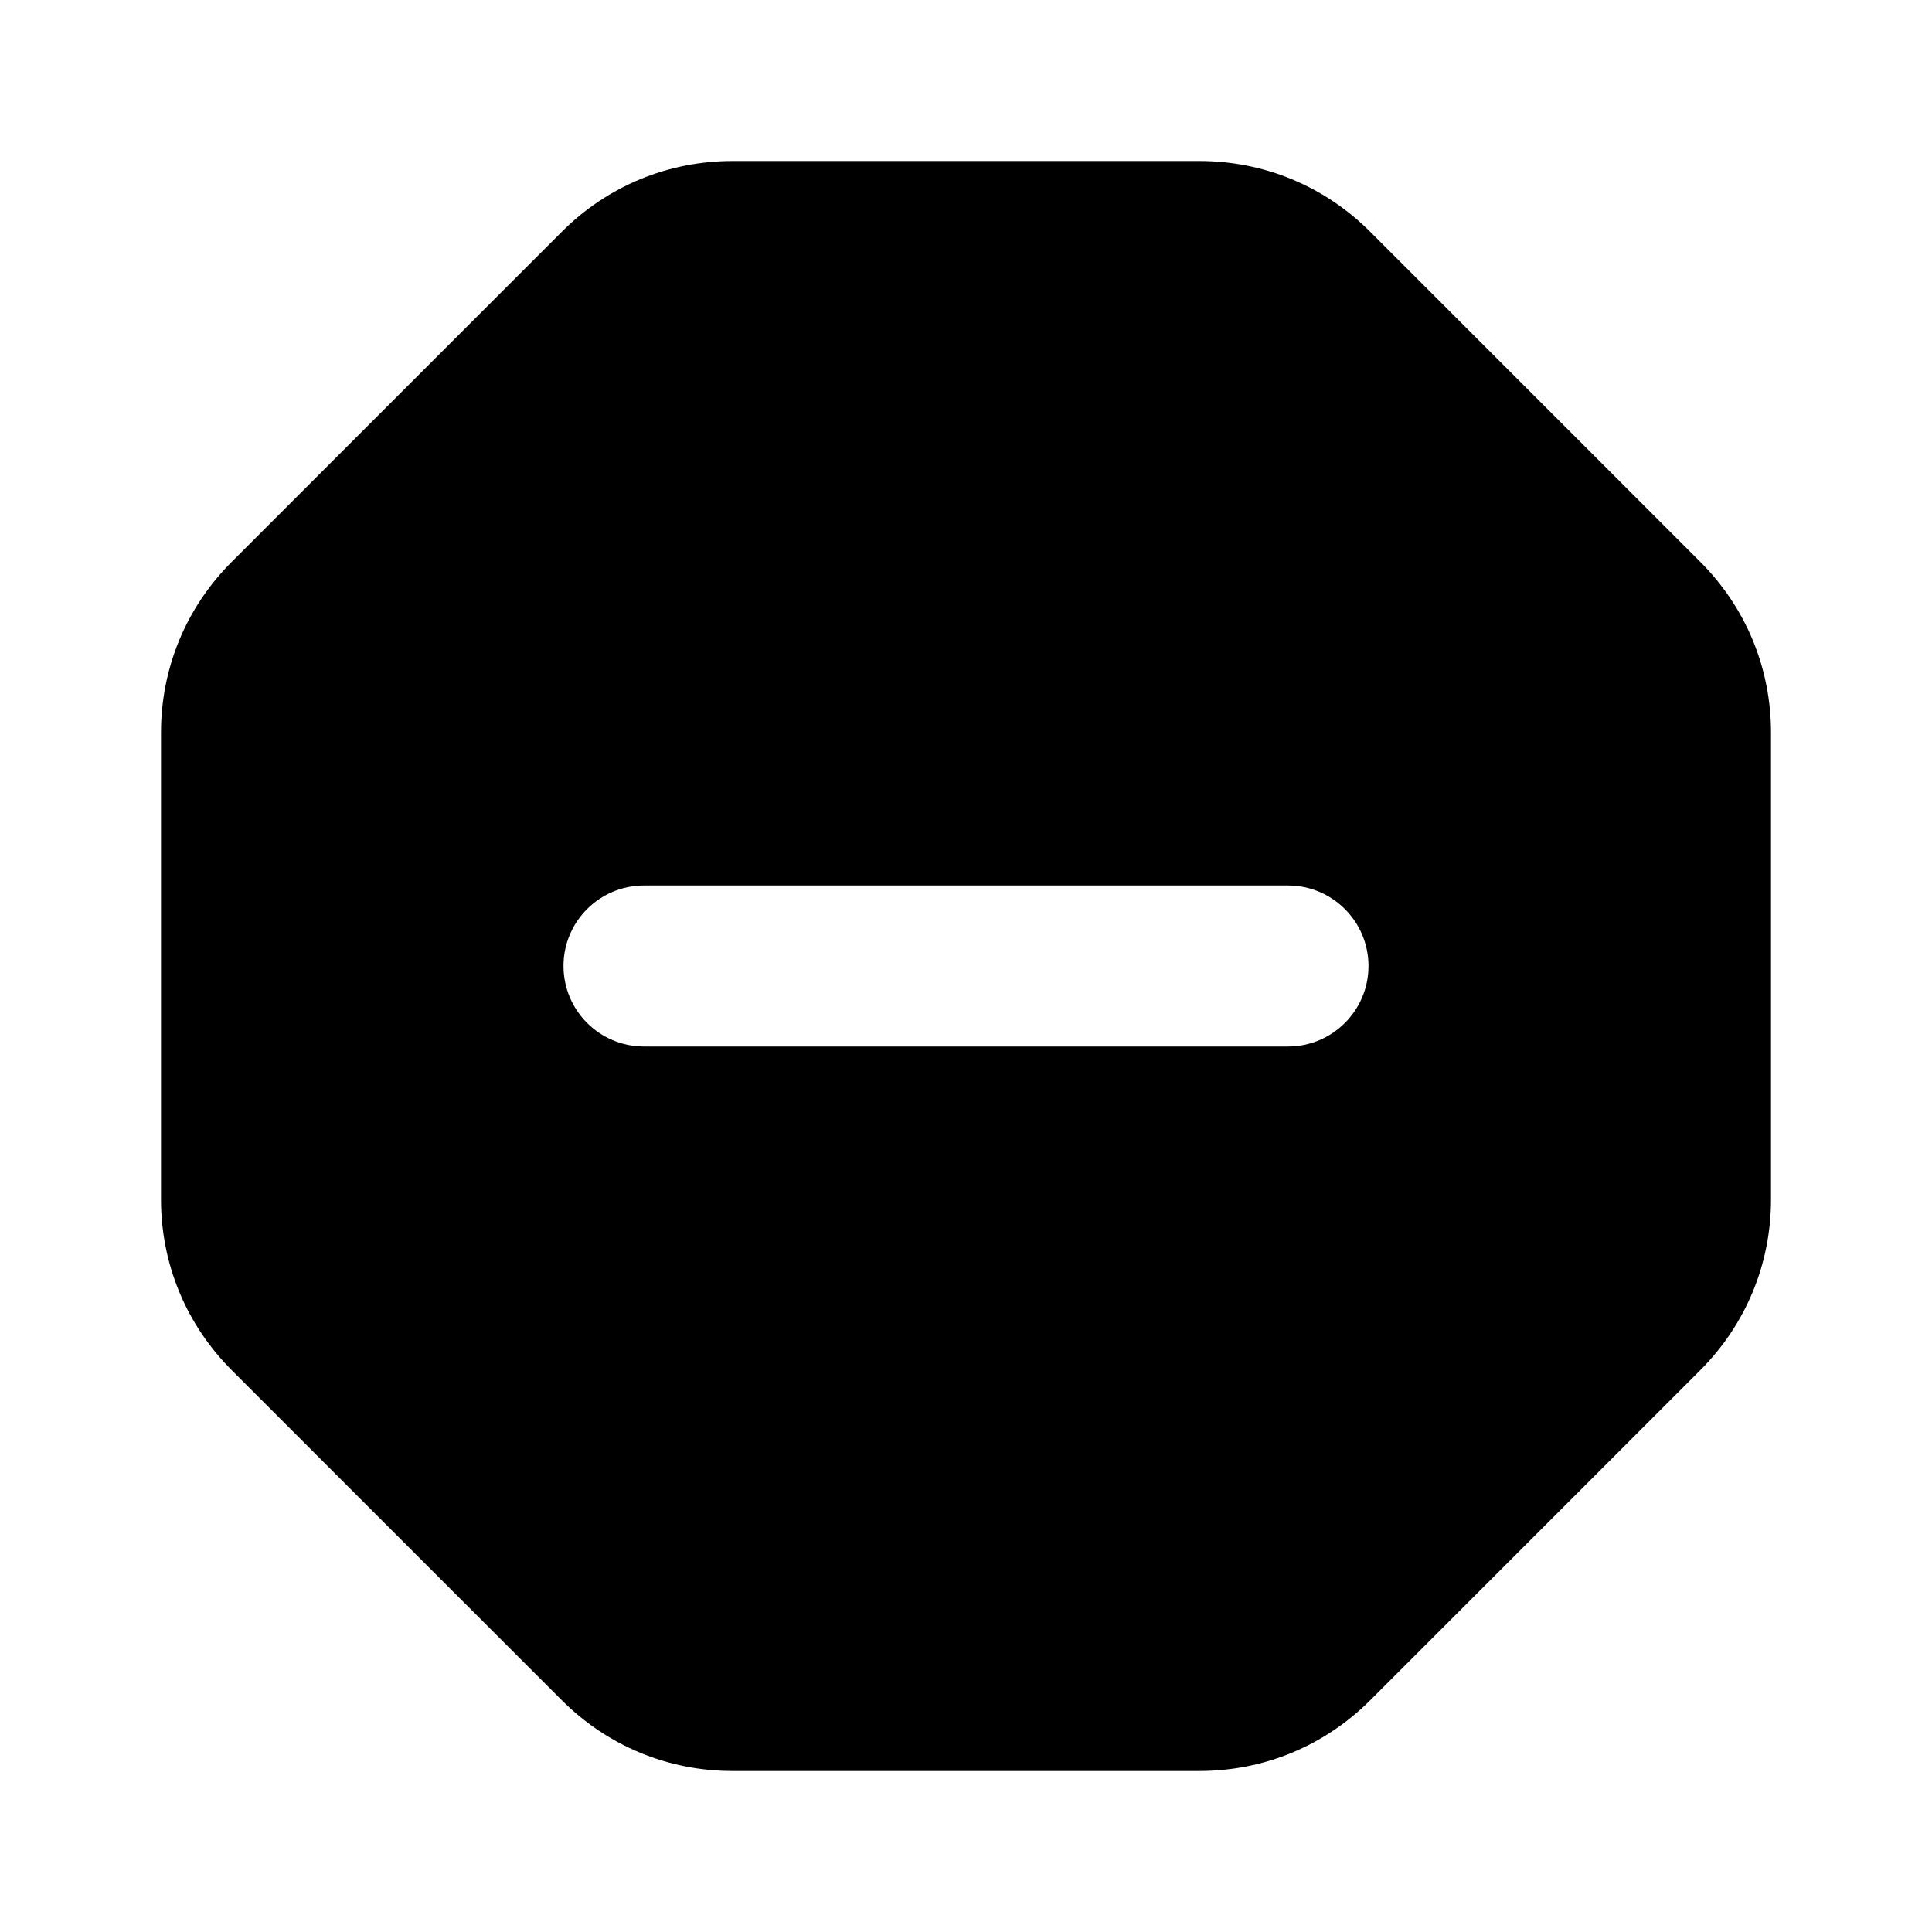 <?xml version="1.0" encoding="utf-8"?>
<!-- Generator: Adobe Illustrator 28.0.0, SVG Export Plug-In . SVG Version: 6.00 Build 0)  -->
<svg version="1.1" id="Layer_1" xmlns="http://www.w3.org/2000/svg" xmlns:xlink="http://www.w3.org/1999/xlink" x="0px" y="0px"
	 width="1440px" height="1440px" viewBox="0 0 144 144" style="enable-background:new 0 0 144 144;" xml:space="preserve">
<style type="text/css">
	.st0{fill:#FFFFFF;}
</style>
<g>
	<rect class="st0" width="144" height="144"/>
	<path d="M126.728,41.876l-24.604-24.604c-3.399-3.4-7.92-5.272-12.728-5.272
		H54.604c-4.808,0-9.328,1.872-12.728,5.272L17.272,41.876
		C13.872,45.275,12,49.796,12,54.603v34.794c0,4.807,1.872,9.326,5.272,12.729
		L41.875,126.727c3.398,3.399,7.919,5.272,12.729,5.272h34.793
		c4.81,0,9.33-1.873,12.728-5.271l24.604-24.604
		C130.128,98.723,132,94.204,132,89.397V54.603C132,49.796,130.128,45.275,126.728,41.876z
		 M96,78H48c-3.313,0-6-2.687-6-6s2.687-6,6-6h48c3.313,0,6,2.687,6,6
		S99.313,78,96,78z"/>
</g>
</svg>
